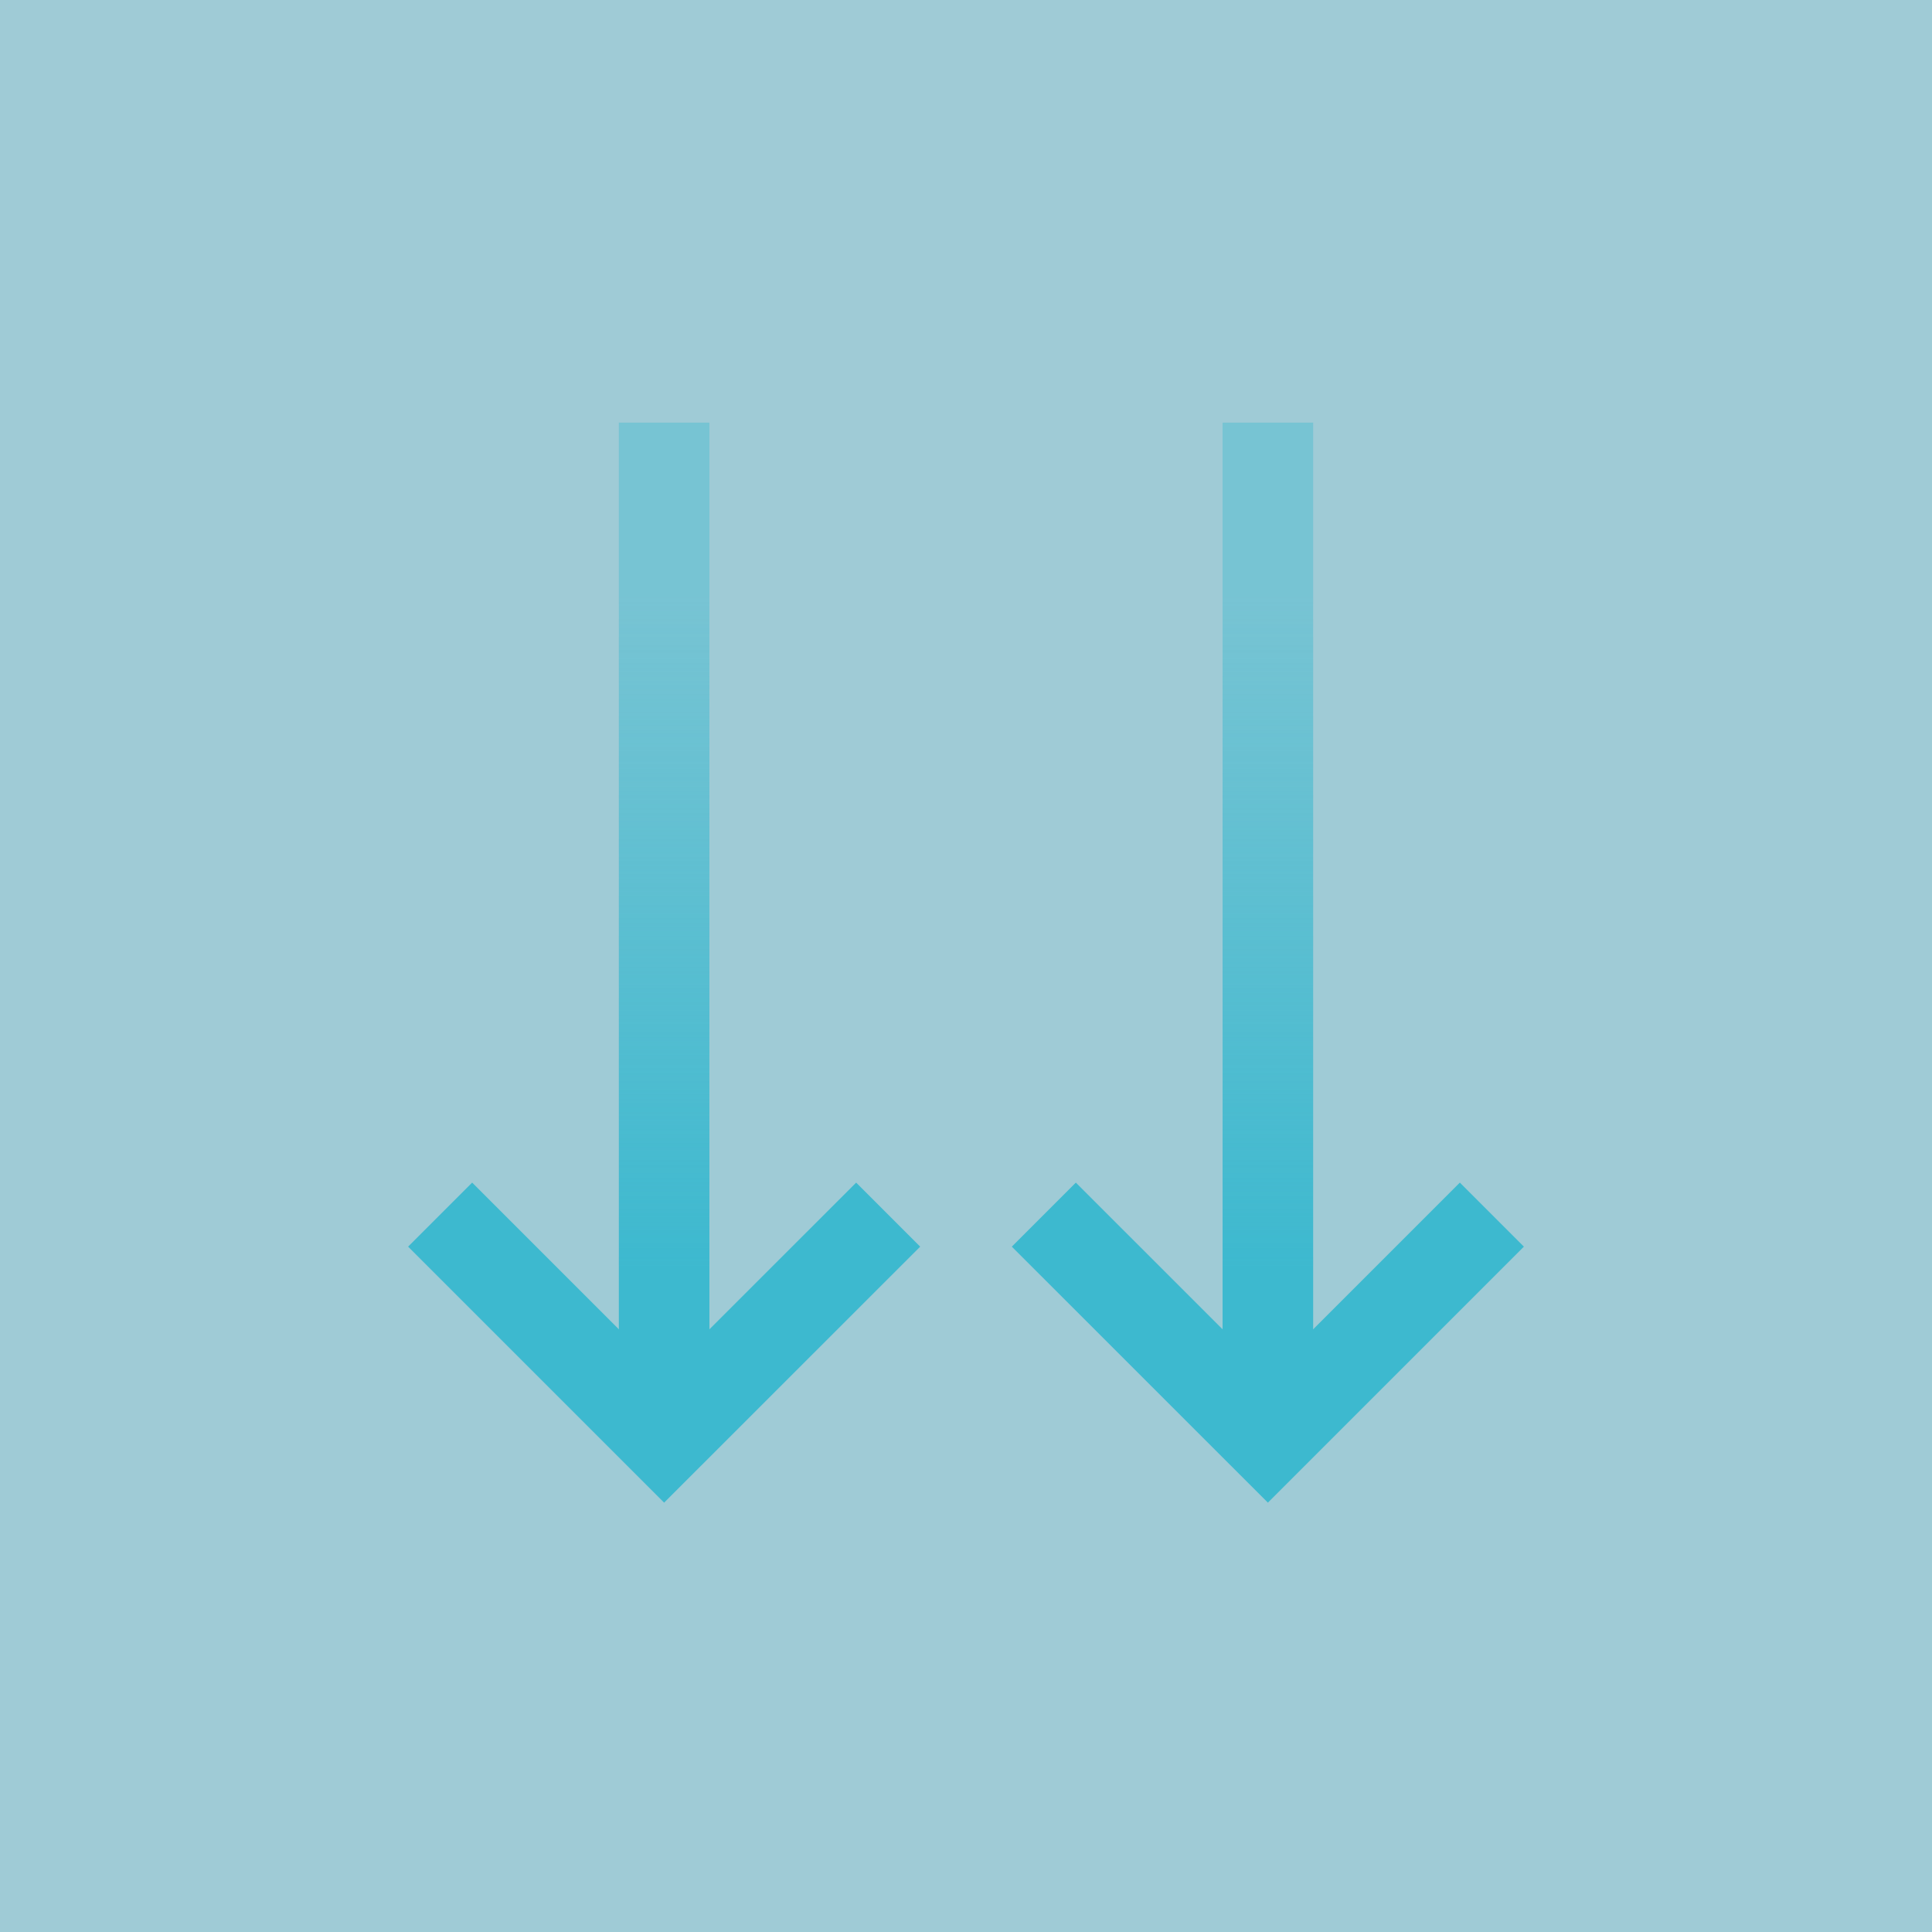 <svg width="32" height="32" viewBox="0 0 32 32" fill="none" xmlns="http://www.w3.org/2000/svg">
<rect width="32" height="32" fill="#107D98" fill-opacity="0.4"/>
<path d="M7.29 20.118L11 23.828L14.711 20.118" stroke="#3DB9CF" stroke-width="1.5"/>
<path d="M17.289 20.118L21 23.828L24.71 20.118" stroke="#3DB9CF" stroke-width="1.5"/>
<path d="M11 23V7" stroke="url(#paint0_linear_8943_7178)" stroke-width="1.5"/>
<path d="M21 23V7" stroke="url(#paint1_linear_8943_7178)" stroke-width="1.5"/>
<defs>
<linearGradient id="paint0_linear_8943_7178" x1="11.5" y1="6.425" x2="11.5" y2="23.575" gradientUnits="userSpaceOnUse">
<stop offset="0.2" stop-color="#3DB9CF" stop-opacity="0.4"/>
<stop offset="0.85" stop-color="#3DB9CF"/>
</linearGradient>
<linearGradient id="paint1_linear_8943_7178" x1="21.5" y1="6.425" x2="21.5" y2="23.575" gradientUnits="userSpaceOnUse">
<stop offset="0.2" stop-color="#3DB9CF" stop-opacity="0.4"/>
<stop offset="0.85" stop-color="#3DB9CF"/>
</linearGradient>
</defs>
</svg>
